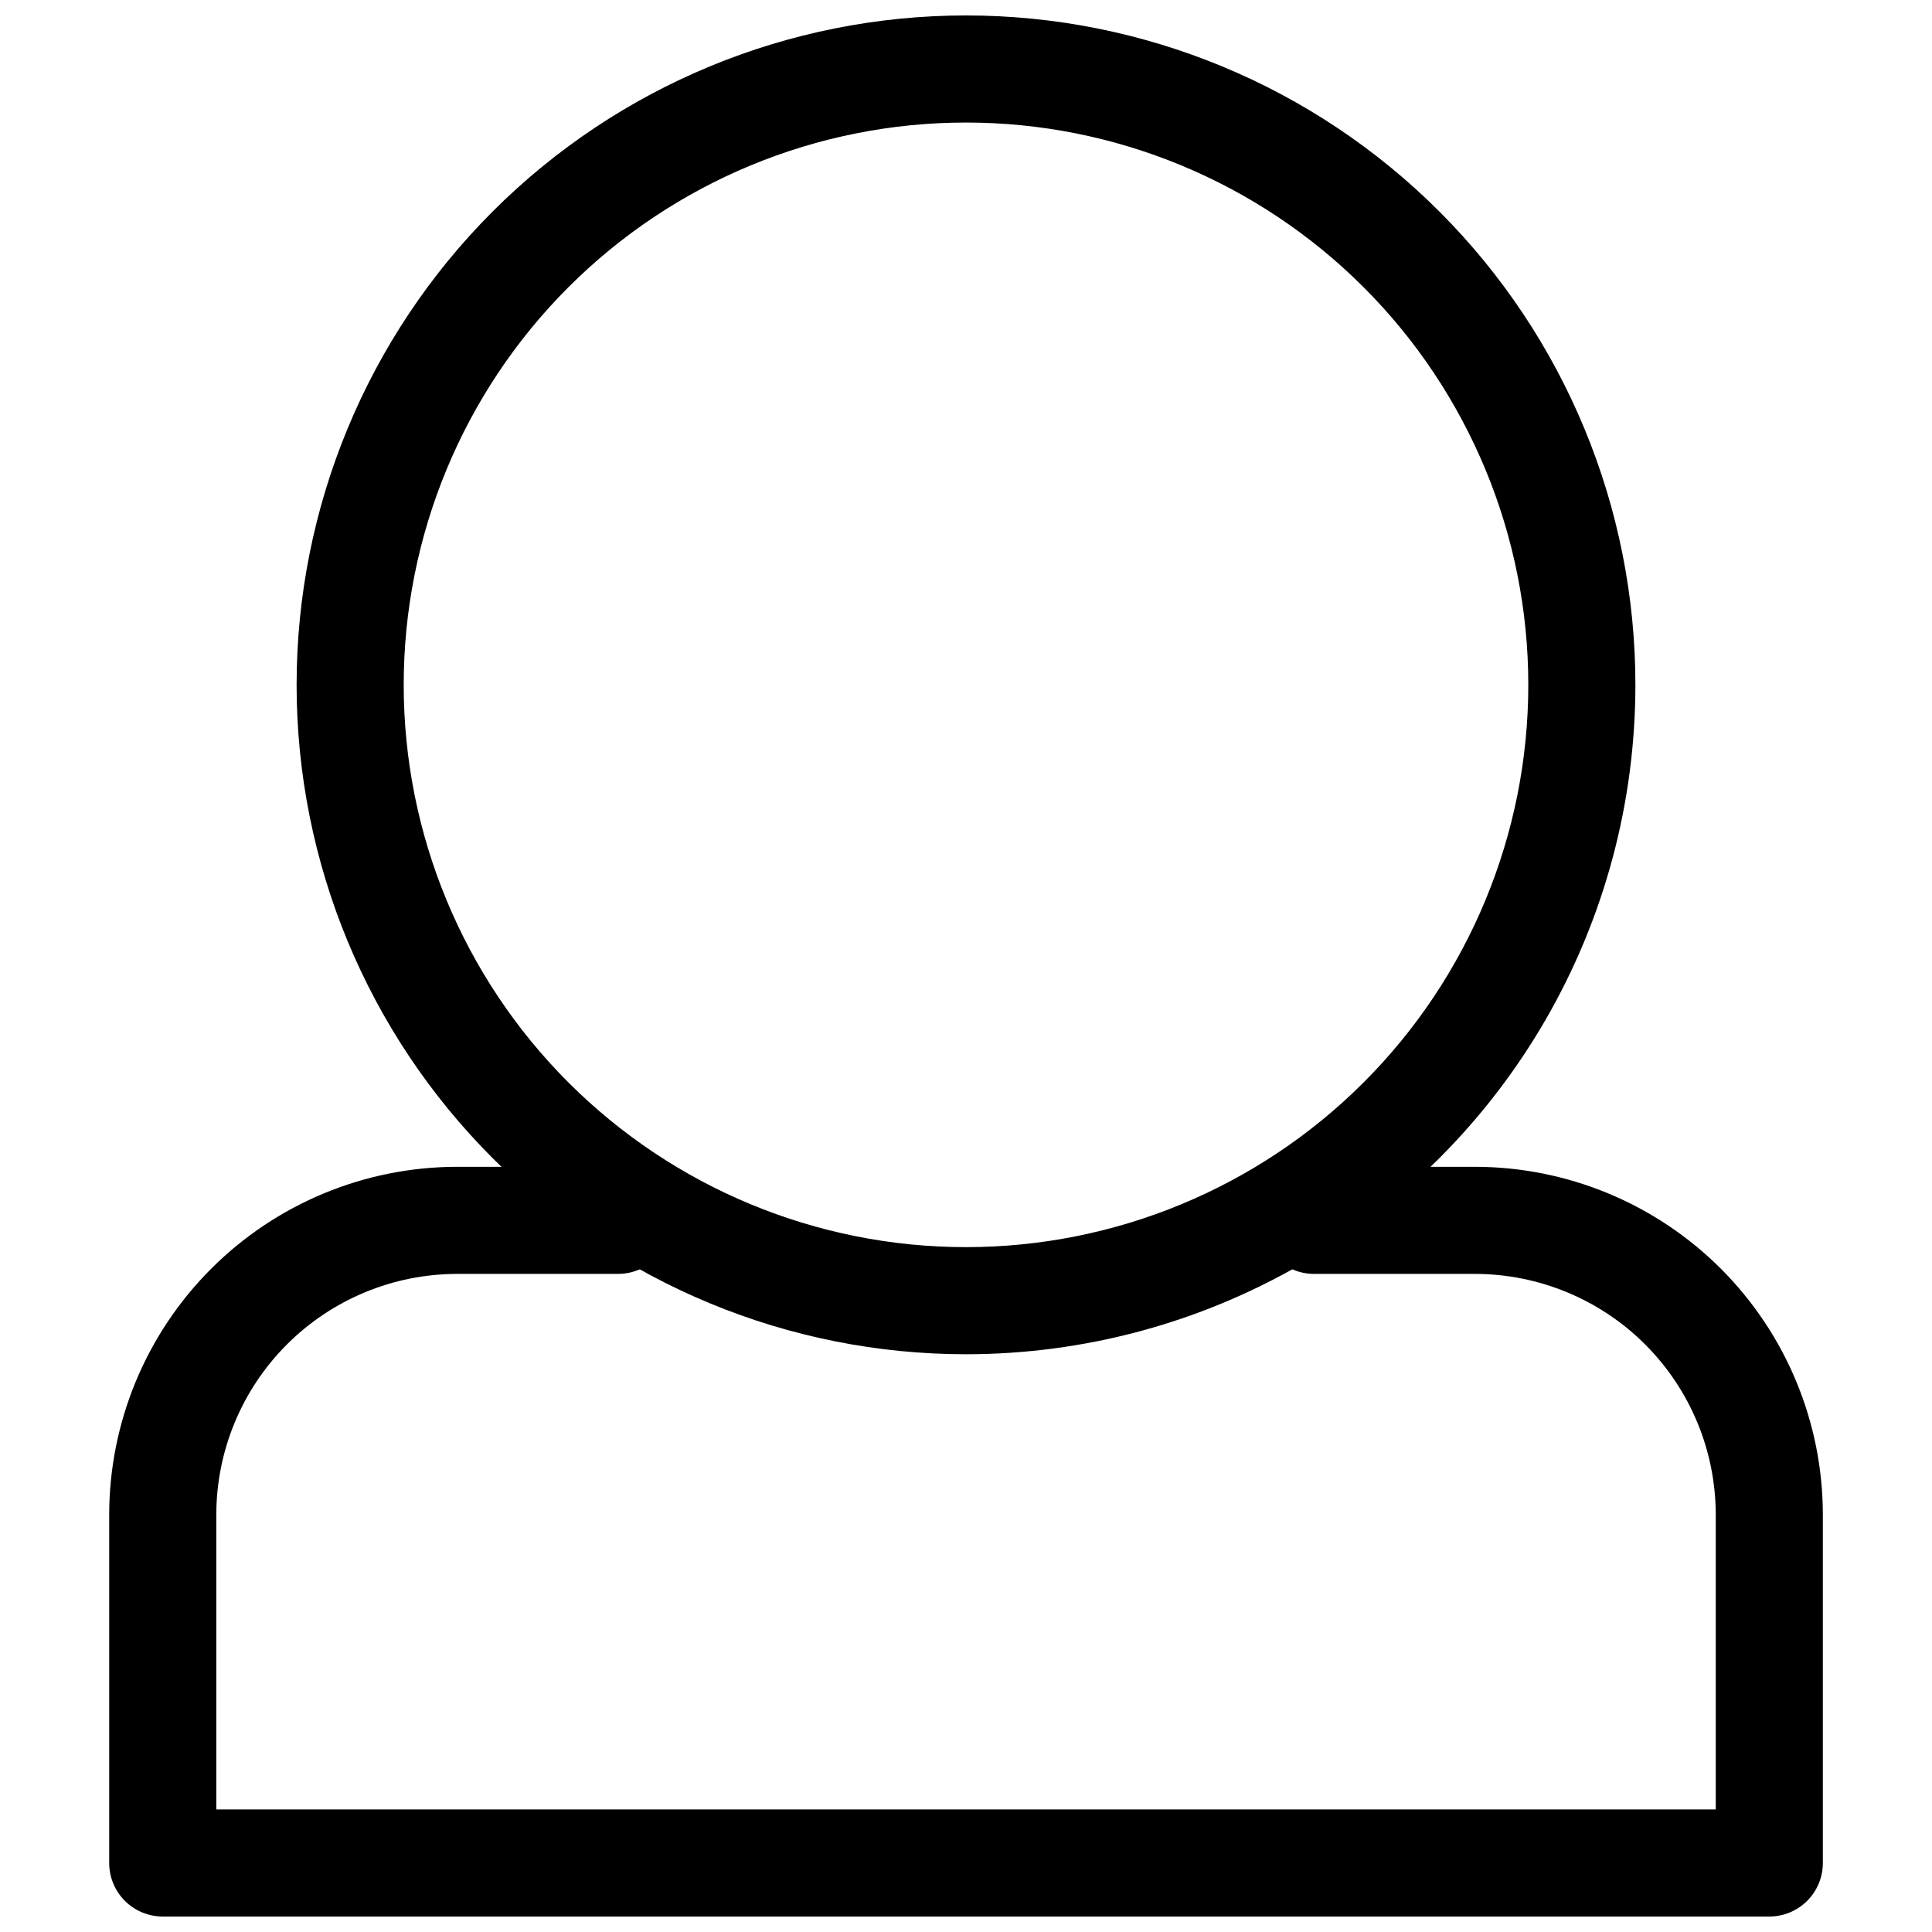 <?xml version="1.0" encoding="UTF-8"?>
<!-- Uploaded to: ICON Repo, www.svgrepo.com, Generator: ICON Repo Mixer Tools -->
<svg width="800px" height="800px" version="1.1" viewBox="144 144 512 512" xmlns="http://www.w3.org/2000/svg">
 <defs>
  <clipPath id="b">
   <path d="m222 148.09h356v354.91h-356z"/>
  </clipPath>
  <clipPath id="a">
   <path d="m172 453h456v198.9h-456z"/>
  </clipPath>
 </defs>
 <g>
  <g clip-path="url(#b)">
   <path d="m400 502.89c-47.051 0-92.172-18.691-125.44-51.961-33.27-33.27-51.957-78.391-51.957-125.44 0-47.051 18.688-92.172 51.957-125.44 33.27-33.266 78.391-51.957 125.44-51.957 47.047 0 92.168 18.691 125.44 51.957 33.27 33.27 51.957 78.391 51.957 125.44 0 31.141-8.195 61.73-23.766 88.699-15.57 26.965-37.965 49.359-64.93 64.93-26.969 15.57-57.562 23.77-88.699 23.77zm0-326.41v-0.004c-39.523 0-77.426 15.699-105.37 43.645-27.945 27.945-43.645 65.848-43.645 105.37 0 39.52 15.699 77.422 43.645 105.37 27.945 27.945 65.848 43.645 105.37 43.645 39.52 0 77.422-15.699 105.37-43.645 27.945-27.945 43.645-65.848 43.645-105.37 0-39.523-15.699-77.426-43.645-105.37-27.945-27.945-65.848-43.645-105.37-43.645z"/>
  </g>
  <g clip-path="url(#a)">
   <path d="m612.88 651.9h-425.75c-3.766 0-7.375-1.496-10.035-4.156-2.66-2.66-4.156-6.269-4.156-10.035v-92.246c0-24.465 9.719-47.93 27.02-65.23 17.297-17.297 40.762-27.016 65.227-27.016h42.574c7.84 0 14.195 6.352 14.195 14.191 0 7.836-6.356 14.191-14.195 14.191h-42.574c-16.938 0-33.18 6.727-45.156 18.703-11.977 11.98-18.707 28.223-18.707 45.16v78.055h397.37v-78.055c0-16.938-6.727-33.18-18.703-45.16-11.977-11.977-28.223-18.703-45.16-18.703h-42.574c-7.84 0-14.191-6.356-14.191-14.191 0-7.84 6.352-14.191 14.191-14.191h42.574c24.465 0 47.93 9.719 65.23 27.016 17.297 17.301 27.016 40.766 27.016 65.23v92.246c0 3.766-1.492 7.375-4.156 10.035-2.66 2.66-6.269 4.156-10.035 4.156z"/>
  </g>
 </g>
</svg>